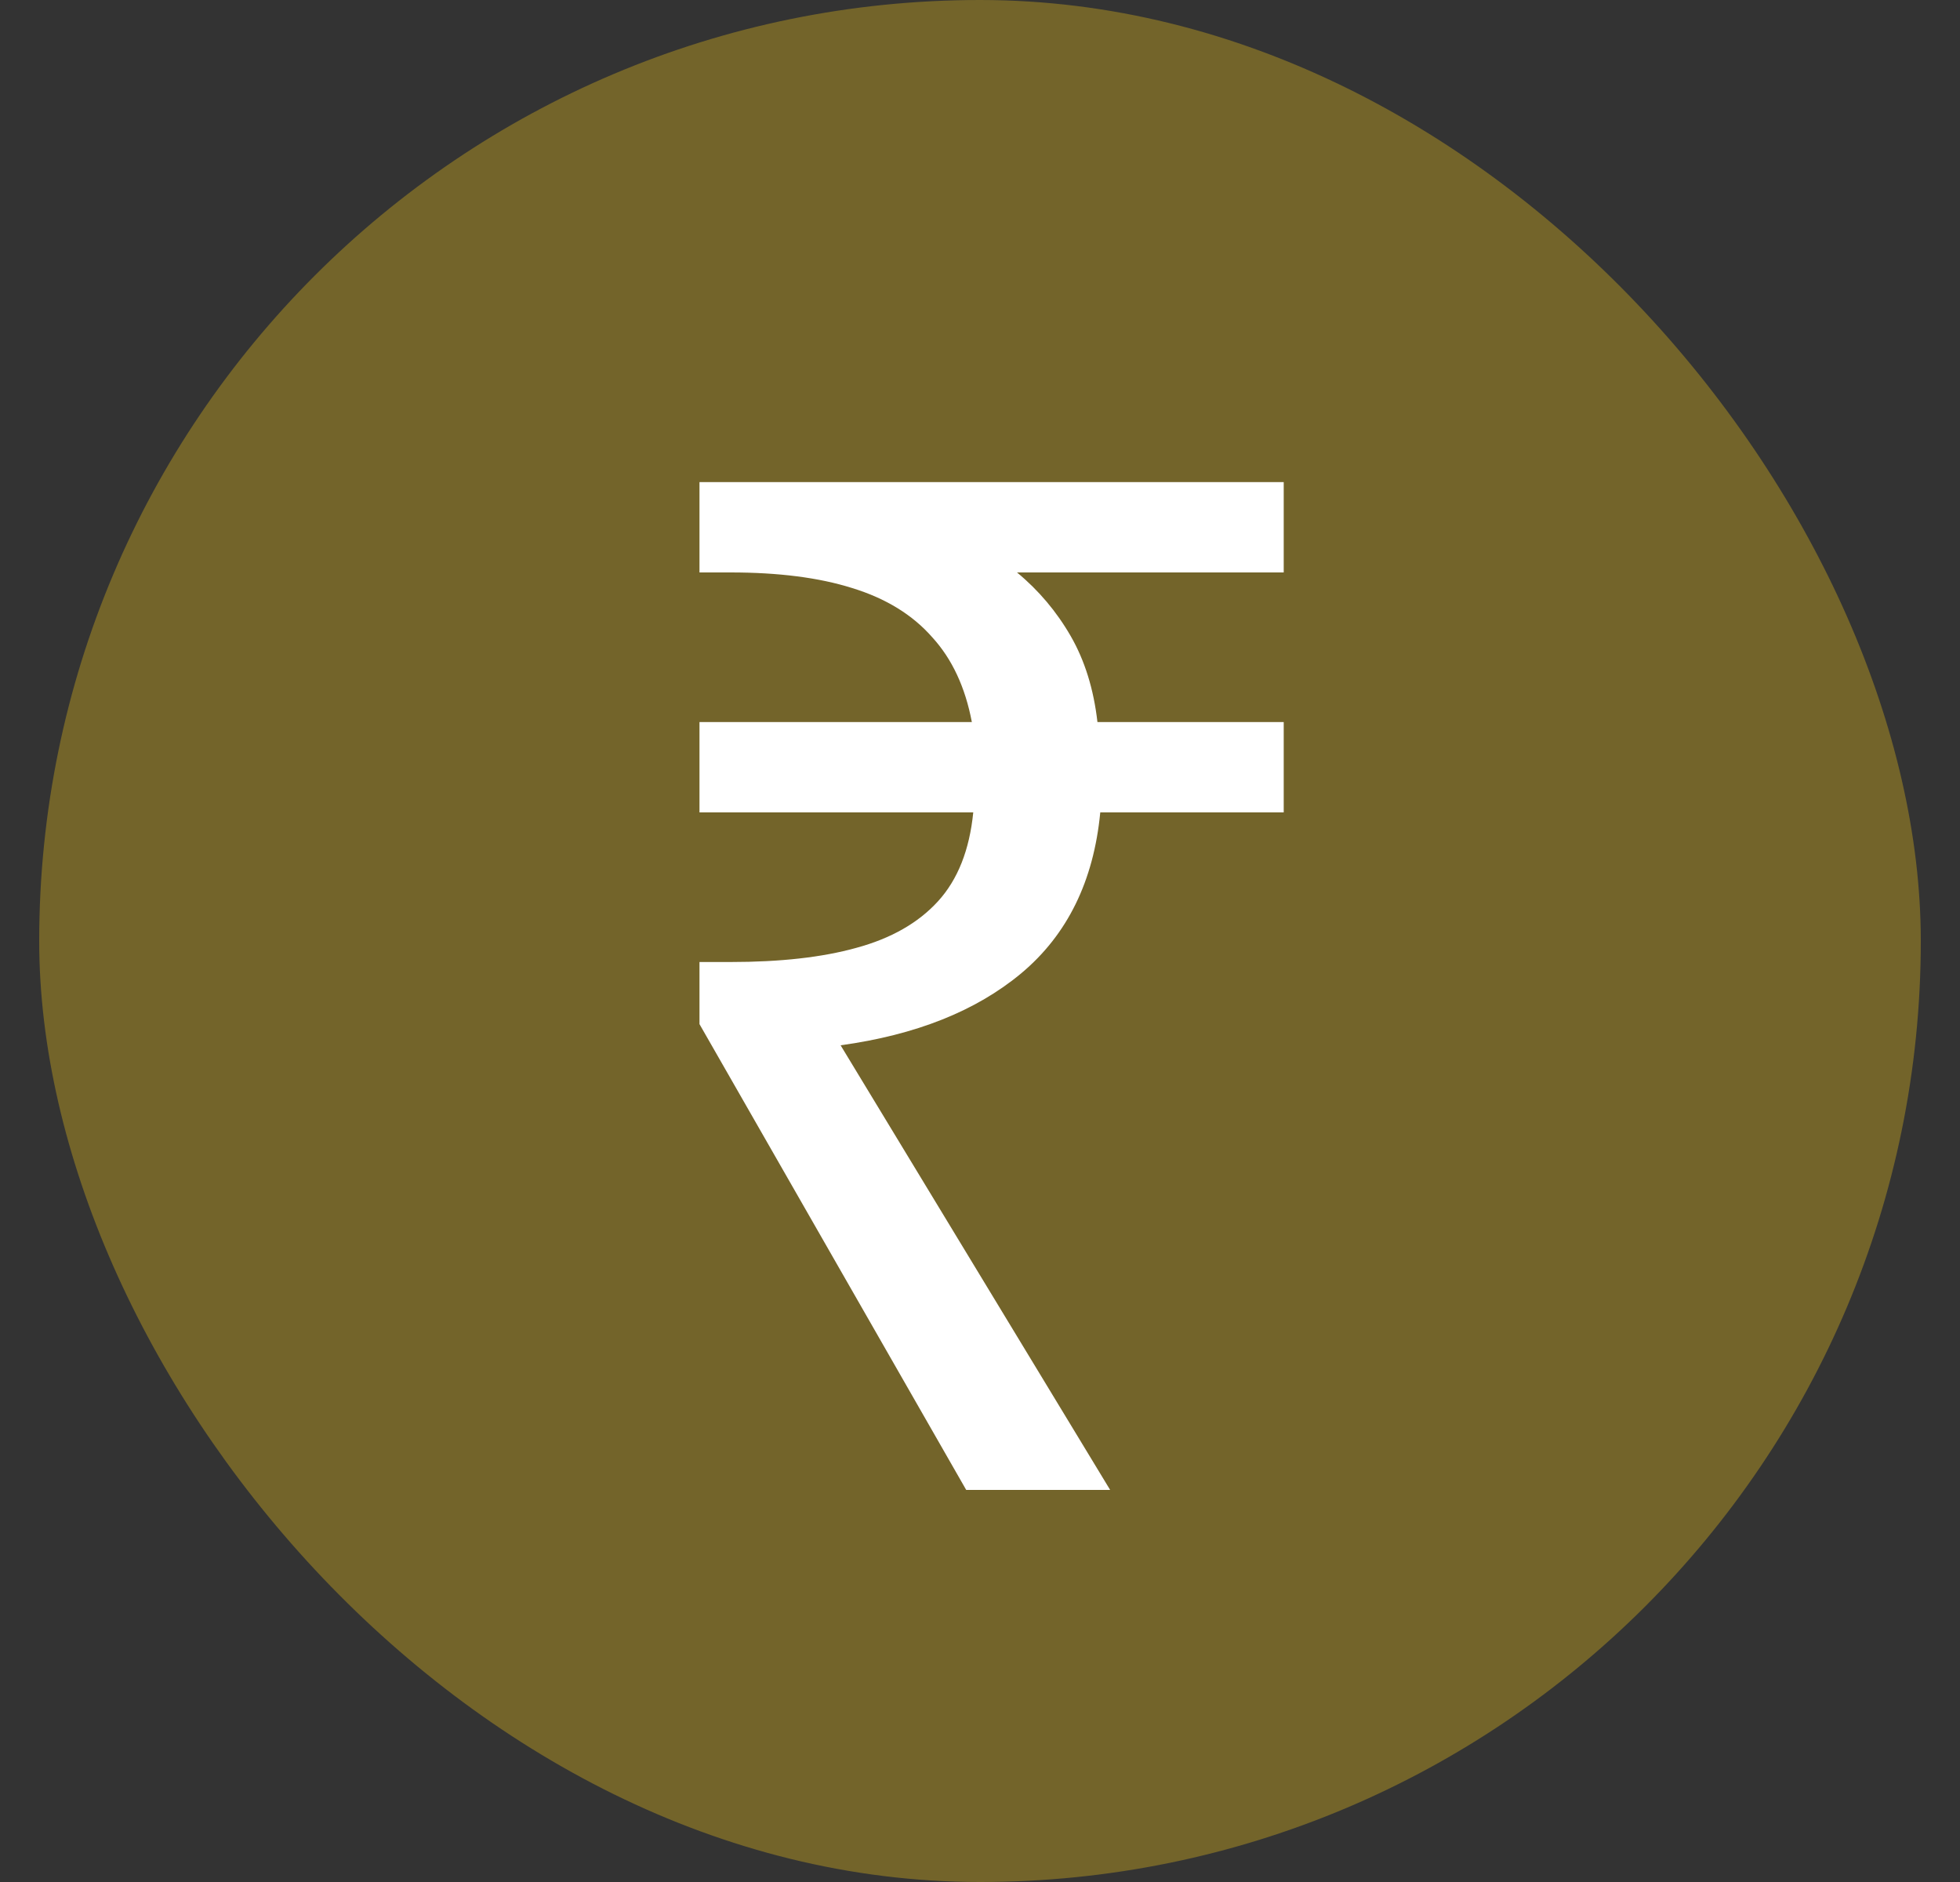 <svg width="25" height="24" viewBox="0 0 25 24" fill="none" xmlns="http://www.w3.org/2000/svg">
<rect x="0" y="0" width="25" height="24" fill="#333333" stroke="none"/>
<rect x="0.5" width="24" height="24" rx="12" fill="#73642A"/>
<path d="M12.324 19L8.922 13.06V12.268H9.318C9.954 12.268 10.488 12.208 10.92 12.088C11.364 11.968 11.712 11.77 11.964 11.494C12.216 11.218 12.366 10.84 12.414 10.36H8.922V9.208H12.396C12.312 8.764 12.144 8.404 11.892 8.128C11.64 7.84 11.298 7.63 10.866 7.498C10.446 7.366 9.93 7.3 9.318 7.3H8.922V6.148H16.374V7.3H12.972C13.248 7.528 13.476 7.798 13.656 8.11C13.836 8.422 13.95 8.788 13.998 9.208H16.374V10.36H14.034C13.95 11.236 13.614 11.92 13.026 12.412C12.45 12.892 11.682 13.198 10.722 13.33L14.16 19H12.324Z" fill="white"/>
</svg>
